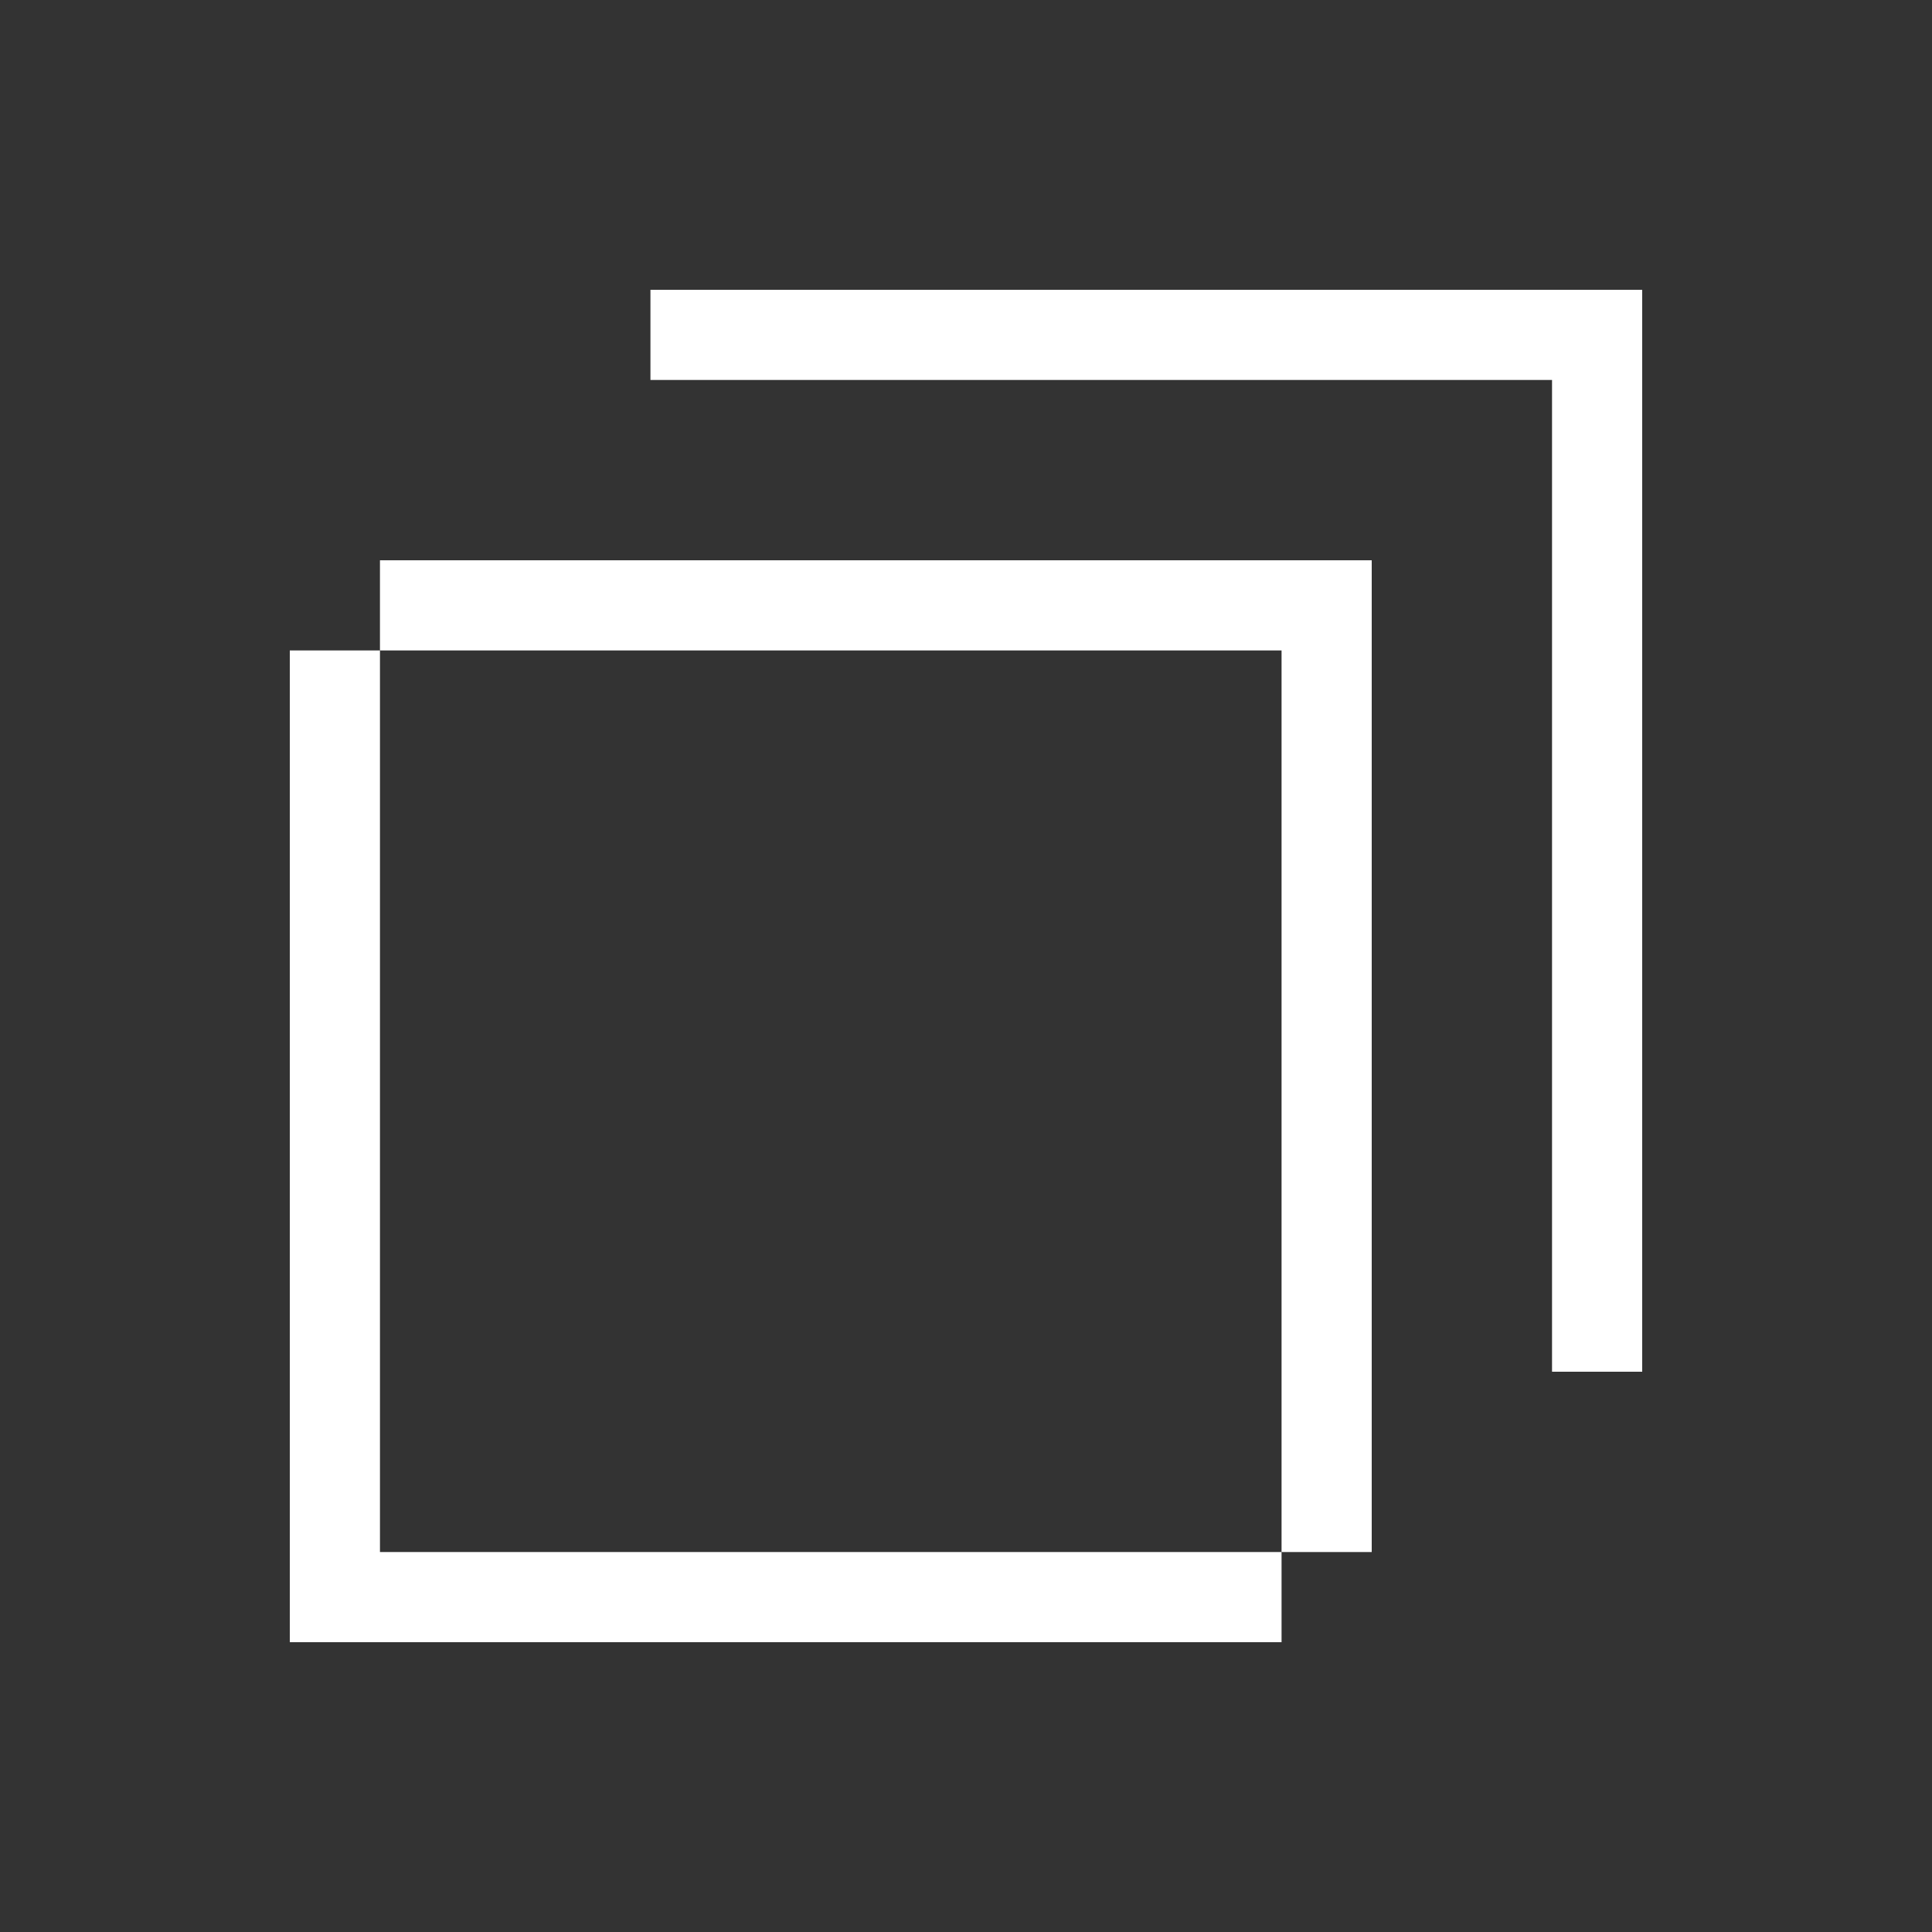 <svg width="30" height="30" viewBox="0 0 30 30" fill="none" xmlns="http://www.w3.org/2000/svg">
<rect x="0" y="0" width="30" height="30" fill="#333333" stroke="none"/>
<path d="M5.9 8.7V10.1H19.9V24.1H21.3V8.7H5.9Z" fill="white"/>
<path d="M10.1 4.5V5.9H24.1V21.3H25.5V4.5H10.1Z" fill="white"/>
<path d="M5.9 10.1H4.5V25.5H19.9V24.1H5.9V10.1Z" fill="white"/>
</svg>
